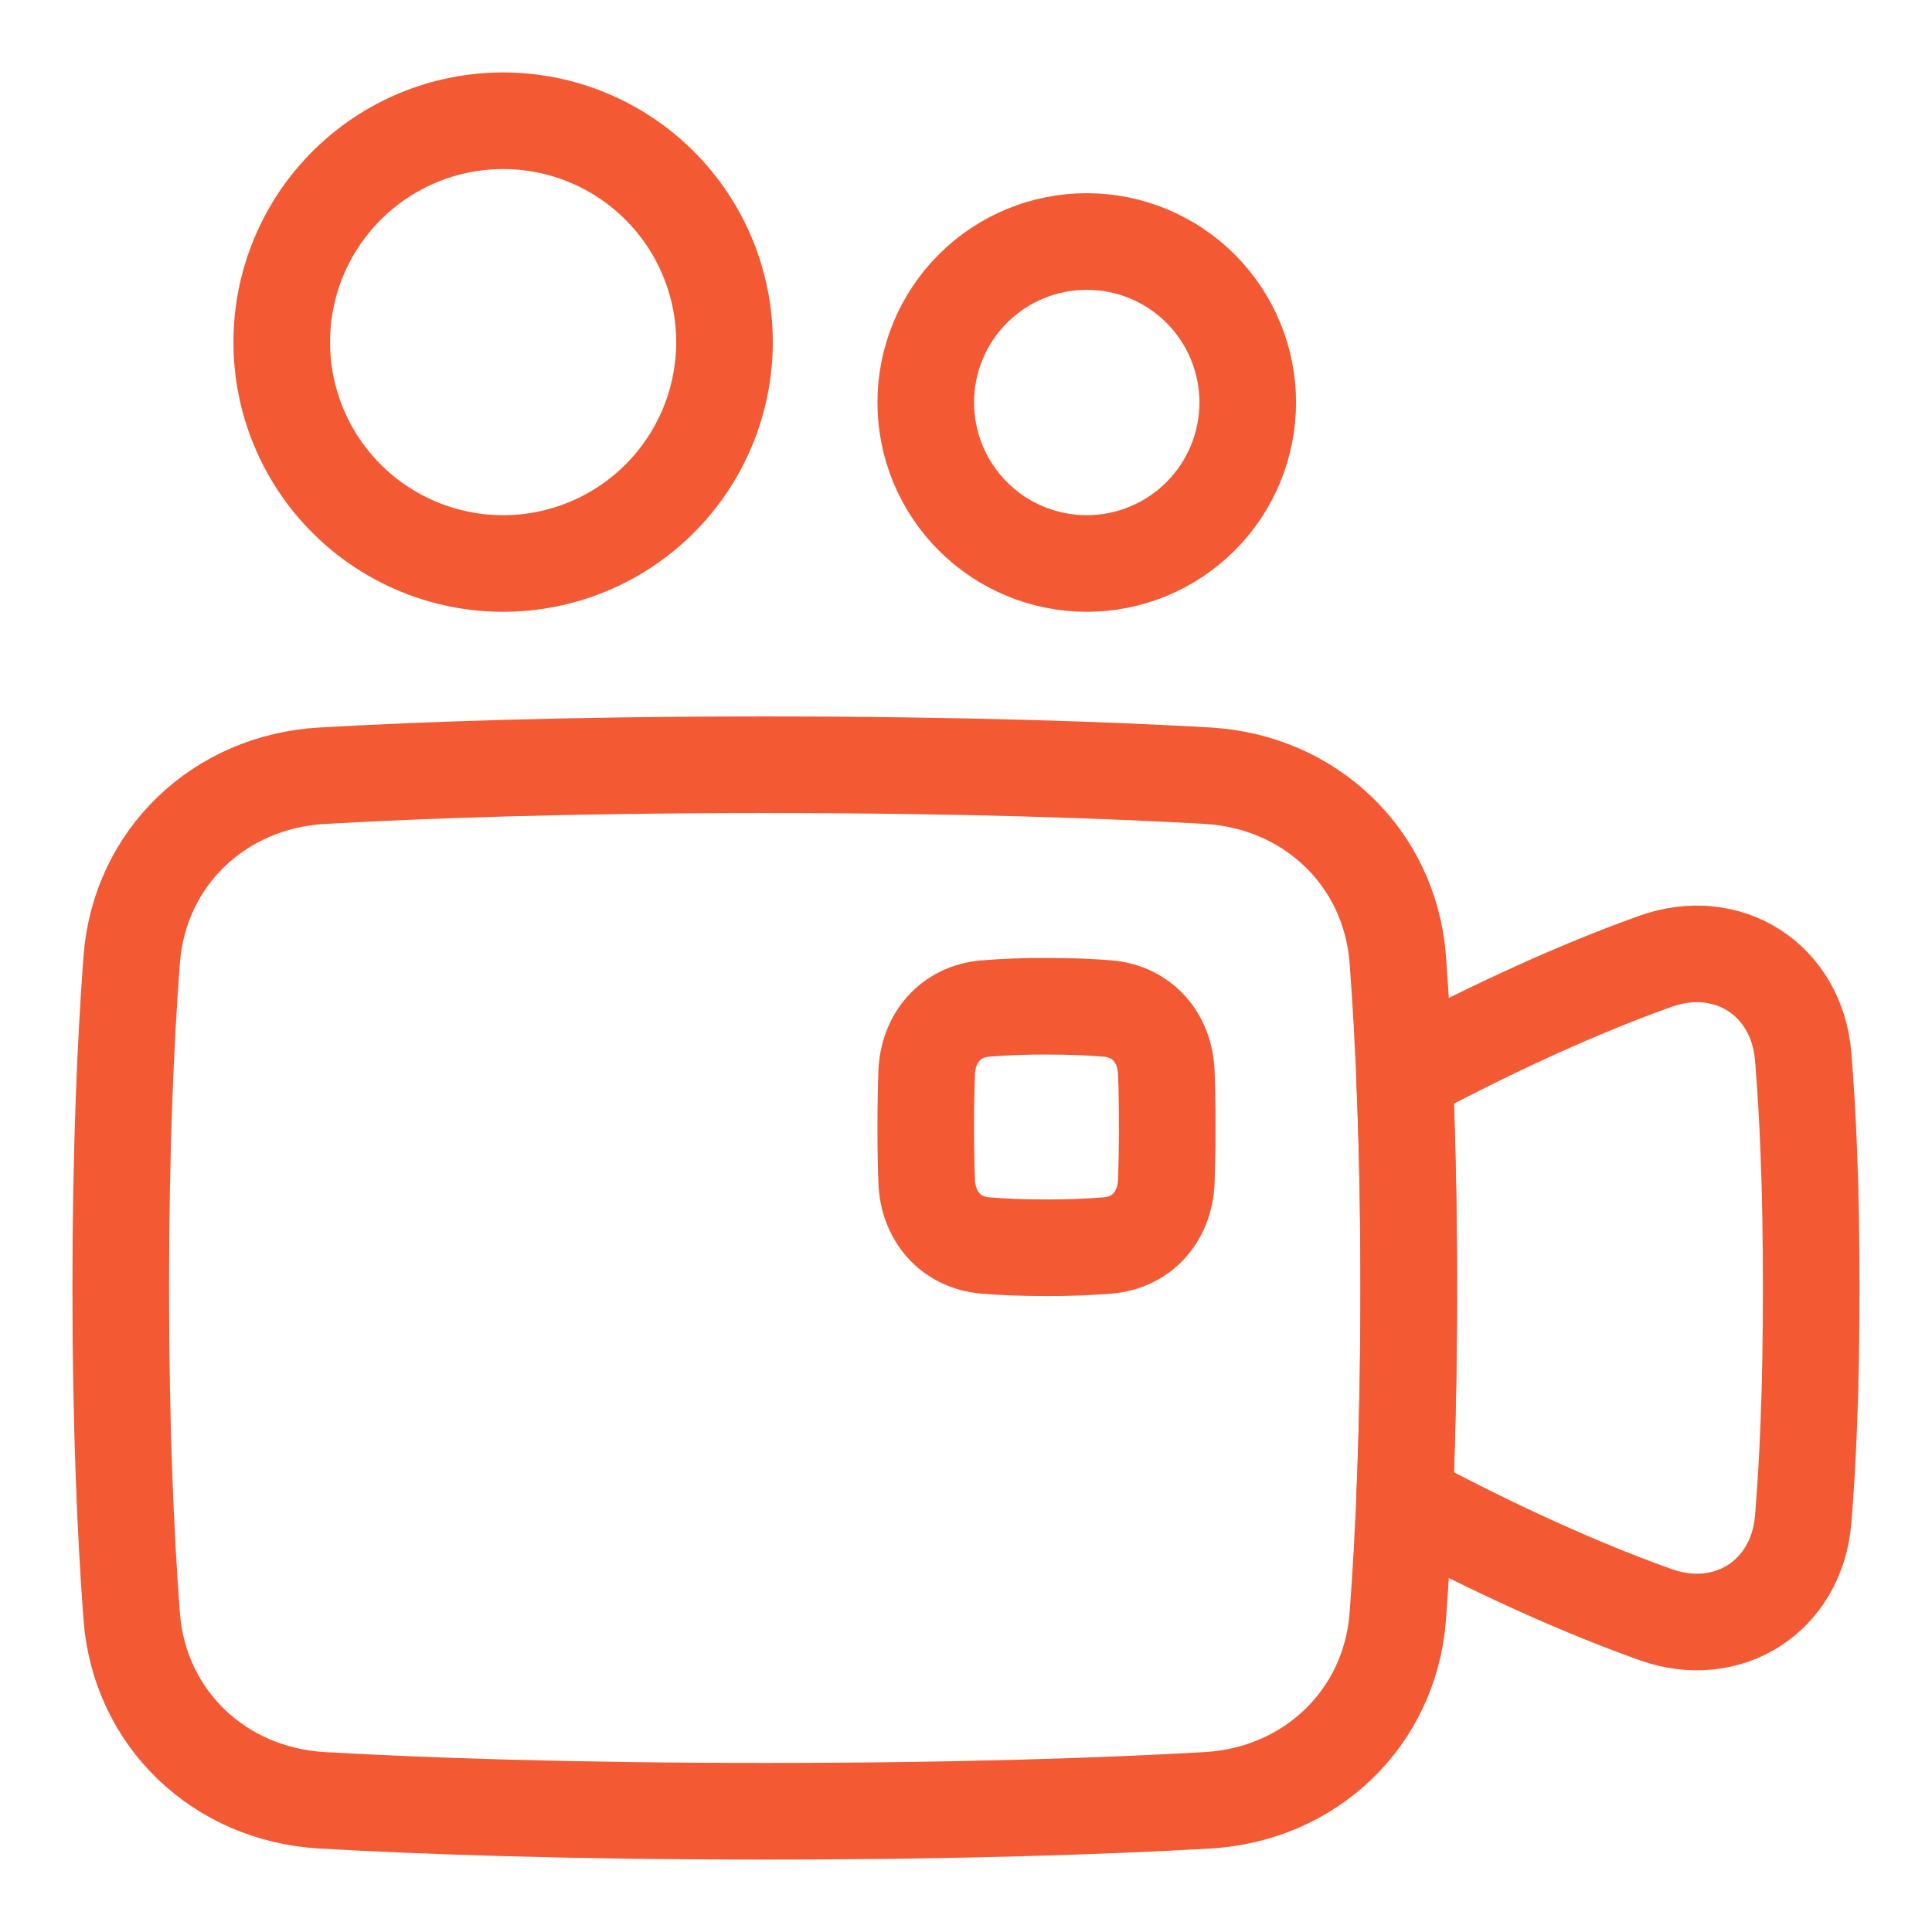 <svg width="60" height="60" viewBox="0 0 60 60" fill="none" xmlns="http://www.w3.org/2000/svg">
<path d="M4.09 50.195C4.33 53.373 6.819 55.727 10 55.91C13.094 56.086 17.615 56.25 23.75 56.25C29.885 56.25 34.406 56.086 37.5 55.91C40.681 55.727 43.17 53.373 43.41 50.195C43.595 47.737 43.75 44.375 43.75 40C43.75 35.625 43.595 32.263 43.41 29.805C43.17 26.628 40.681 24.273 37.5 24.09C34.406 23.914 29.884 23.75 23.75 23.75C17.616 23.75 13.094 23.914 10 24.091C6.819 24.273 4.33 26.628 4.09 29.804C3.905 32.263 3.75 35.627 3.75 40C3.75 44.373 3.905 47.737 4.09 50.195Z" stroke="#F35933" stroke-width="3" stroke-linejoin="round"/>
<path d="M43.619 46.612C43.699 44.734 43.75 42.538 43.75 40C43.75 37.462 43.699 35.265 43.617 33.386C45.661 32.297 48.542 30.878 51.409 29.855C53.66 29.051 55.799 30.422 55.999 32.805C56.14 34.496 56.25 36.83 56.25 39.999C56.25 43.169 56.14 45.501 55.999 47.193C55.799 49.575 53.661 50.946 51.409 50.142C48.544 49.121 45.661 47.703 43.619 46.612ZM8.75 10.625C8.75 12.448 9.474 14.197 10.764 15.486C12.053 16.776 13.802 17.5 15.625 17.5C17.448 17.5 19.197 16.776 20.486 15.486C21.776 14.197 22.5 12.448 22.5 10.625C22.5 8.802 21.776 7.053 20.486 5.764C19.197 4.474 17.448 3.75 15.625 3.75C13.802 3.75 12.053 4.474 10.764 5.764C9.474 7.053 8.75 8.802 8.75 10.625ZM28.75 12.5C28.75 13.826 29.277 15.098 30.215 16.035C31.152 16.973 32.424 17.5 33.75 17.5C35.076 17.5 36.348 16.973 37.285 16.035C38.223 15.098 38.75 13.826 38.75 12.5C38.75 11.174 38.223 9.902 37.285 8.964C36.348 8.027 35.076 7.5 33.75 7.5C32.424 7.5 31.152 8.027 30.215 8.964C29.277 9.902 28.75 11.174 28.75 12.5ZM28.779 33.314C28.82 32.235 29.519 31.414 30.594 31.321C31.228 31.271 31.864 31.247 32.5 31.25C33.288 31.25 33.913 31.28 34.406 31.321C35.481 31.414 36.181 32.236 36.221 33.314C36.239 33.76 36.25 34.314 36.25 35C36.25 35.686 36.237 36.24 36.221 36.686C36.18 37.765 35.481 38.586 34.406 38.679C33.772 38.729 33.136 38.753 32.5 38.75C31.712 38.75 31.087 38.721 30.594 38.679C29.519 38.586 28.819 37.765 28.779 36.686C28.761 36.24 28.75 35.686 28.75 35C28.75 34.314 28.762 33.76 28.779 33.314Z" stroke="#F35933" stroke-width="3" stroke-linejoin="round"/>
</svg>
